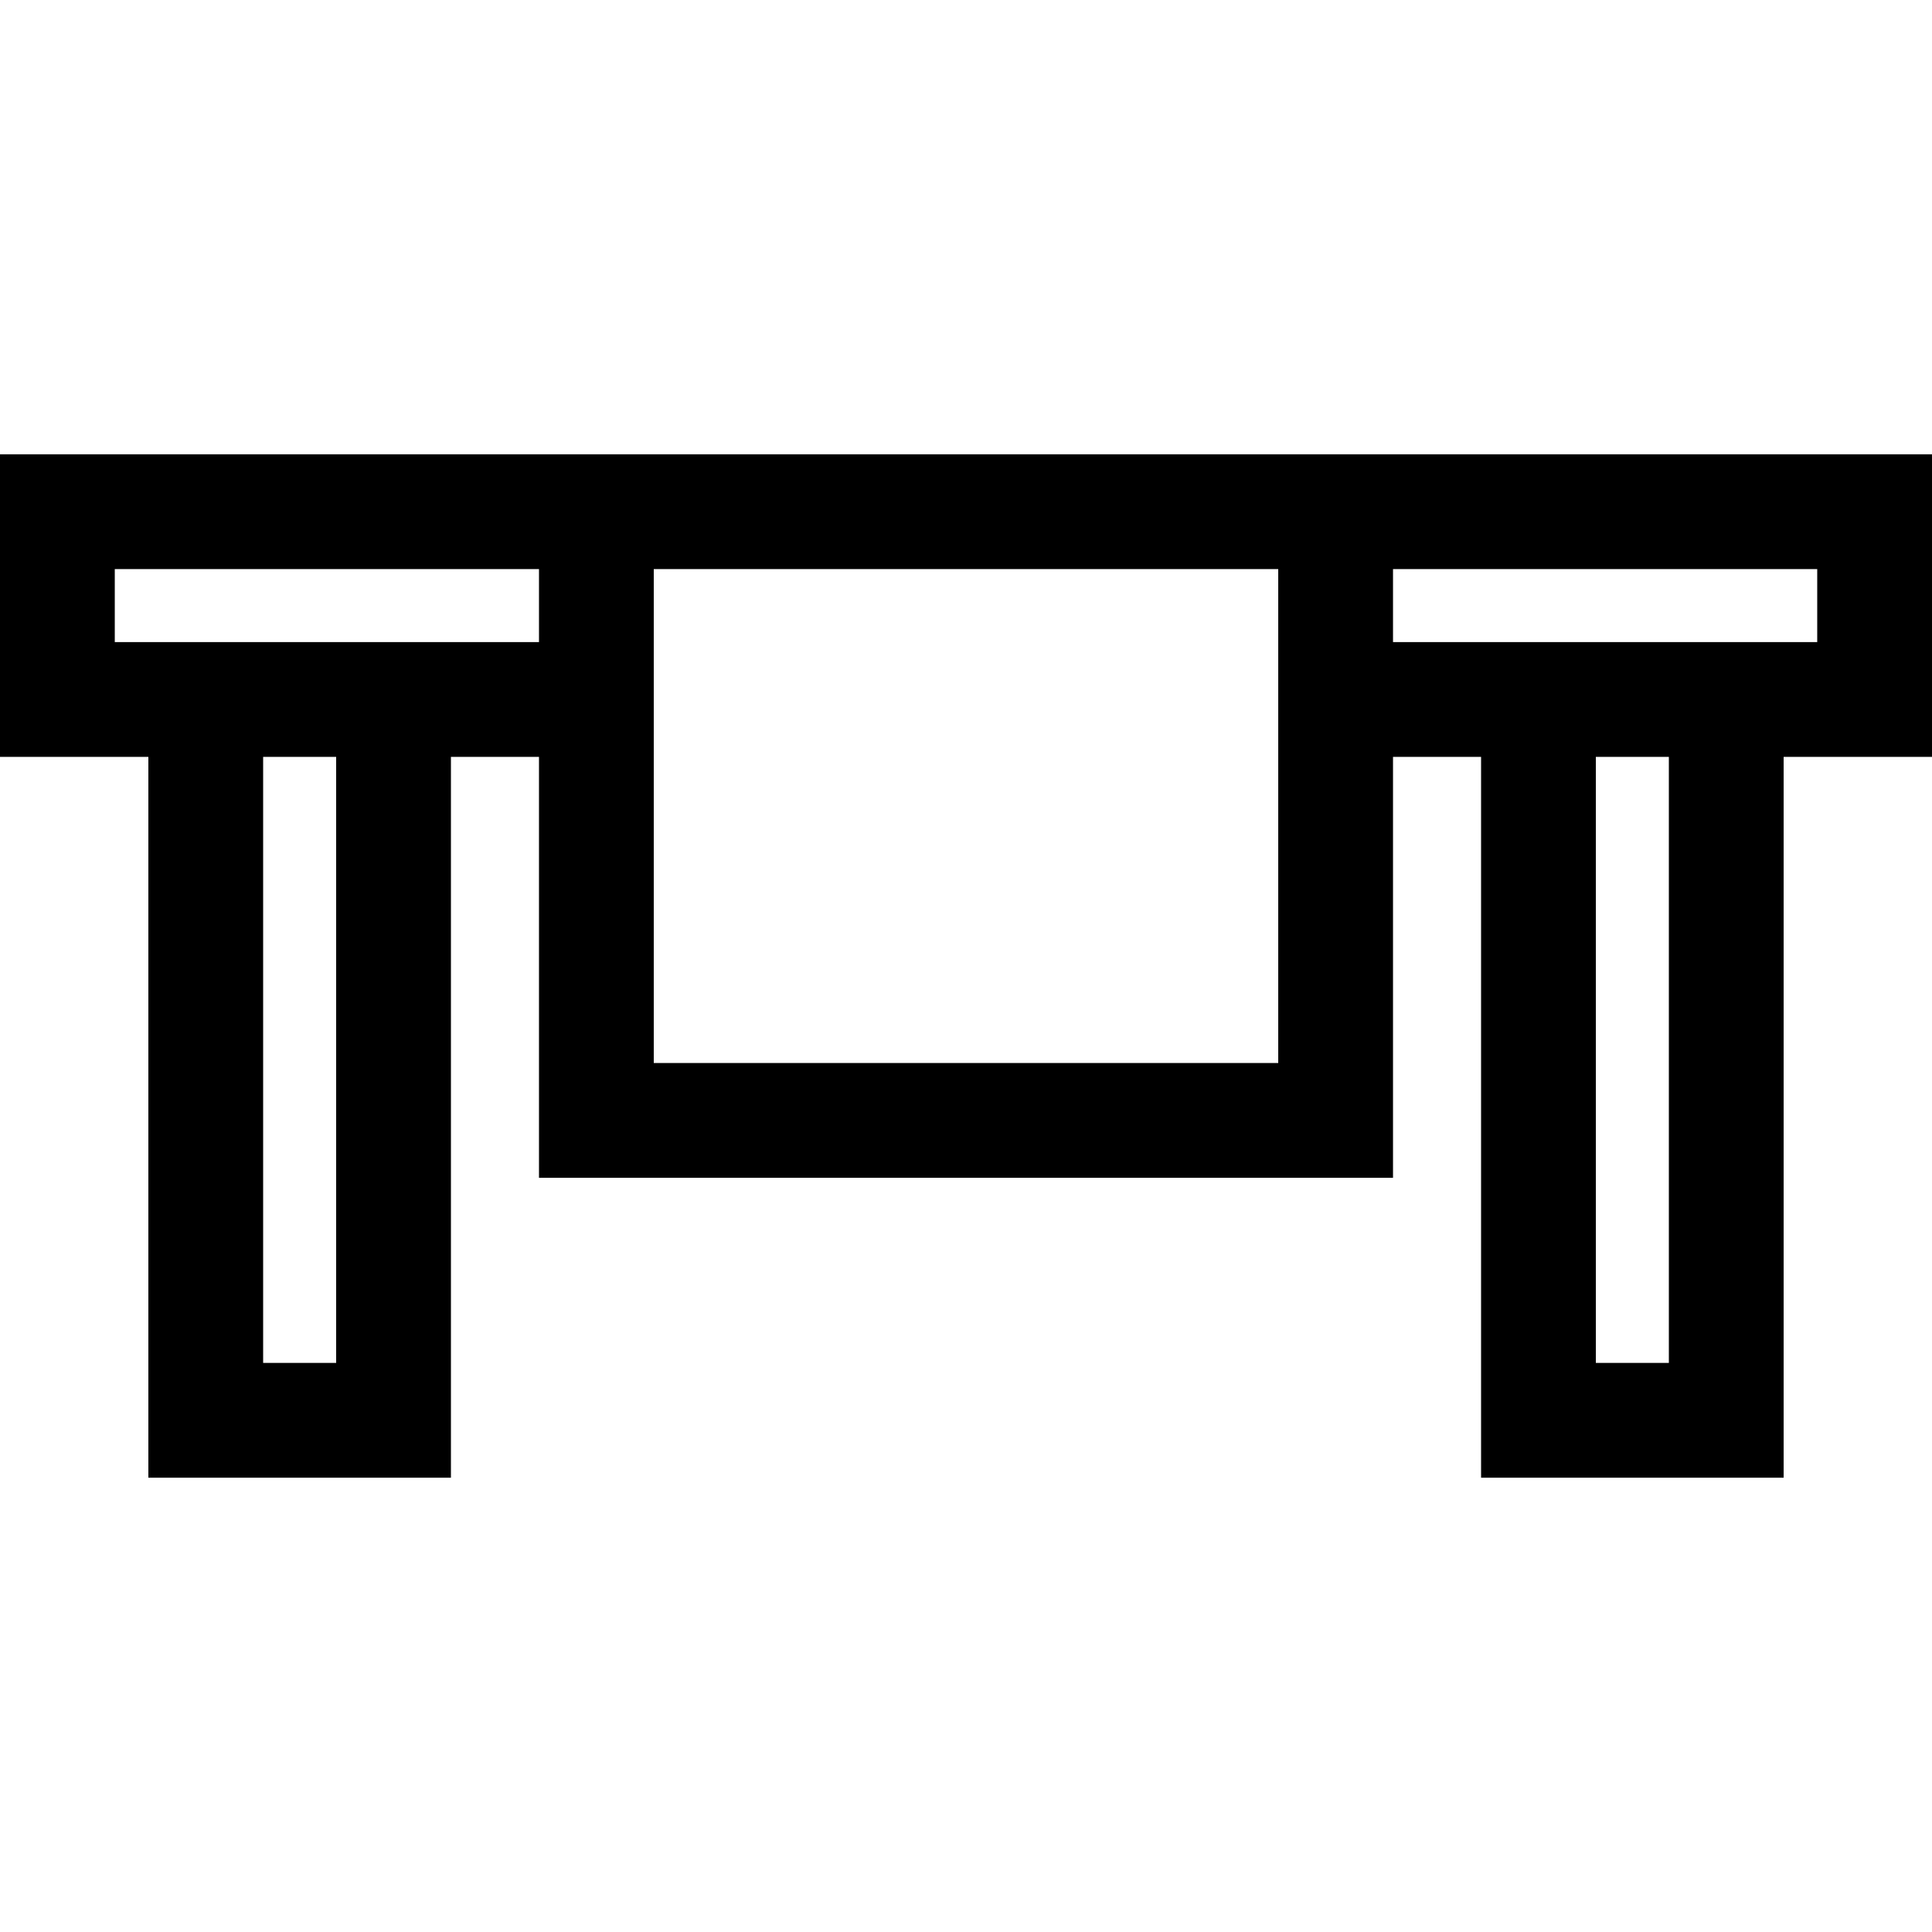 <?xml version="1.0" encoding="iso-8859-1"?>
<!-- Generator: Adobe Illustrator 19.0.0, SVG Export Plug-In . SVG Version: 6.00 Build 0)  -->
<svg version="1.1" id="Layer_1" xmlns="http://www.w3.org/2000/svg" xmlns:xlink="http://www.w3.org/1999/xlink" x="0px" y="0px"
	 viewBox="0 0 512 512" style="enable-background:new 0 0 512 512;" xml:space="preserve">
<g>
	<g>
		<path d="M338.745,120.396h-165.49h-30.418H0v80.183h39.316v191.024H119.5V200.58h23.337v111.548h226.326V200.58h23.337v191.024
			h80.184V200.58H512v-80.183H369.163H338.745z M89.083,361.187H69.734V200.581h19.349V361.187z M142.837,170.162H119.5H39.316
			h-8.898v-19.348h112.419V170.162z M338.745,200.58v81.13h-165.49v-81.13v-49.766h165.49V200.58z M442.265,361.187h-19.349V200.581
			h19.349V361.187z M481.582,170.162h-8.898H392.5h-23.337v-19.348h112.419V170.162z"/>
	</g>
</g>
<g>
</g>
<g>
</g>
<g>
</g>
<g>
</g>
<g>
</g>
<g>
</g>
<g>
</g>
<g>
</g>
<g>
</g>
<g>
</g>
<g>
</g>
<g>
</g>
<g>
</g>
<g>
</g>
<g>
</g>
</svg>
